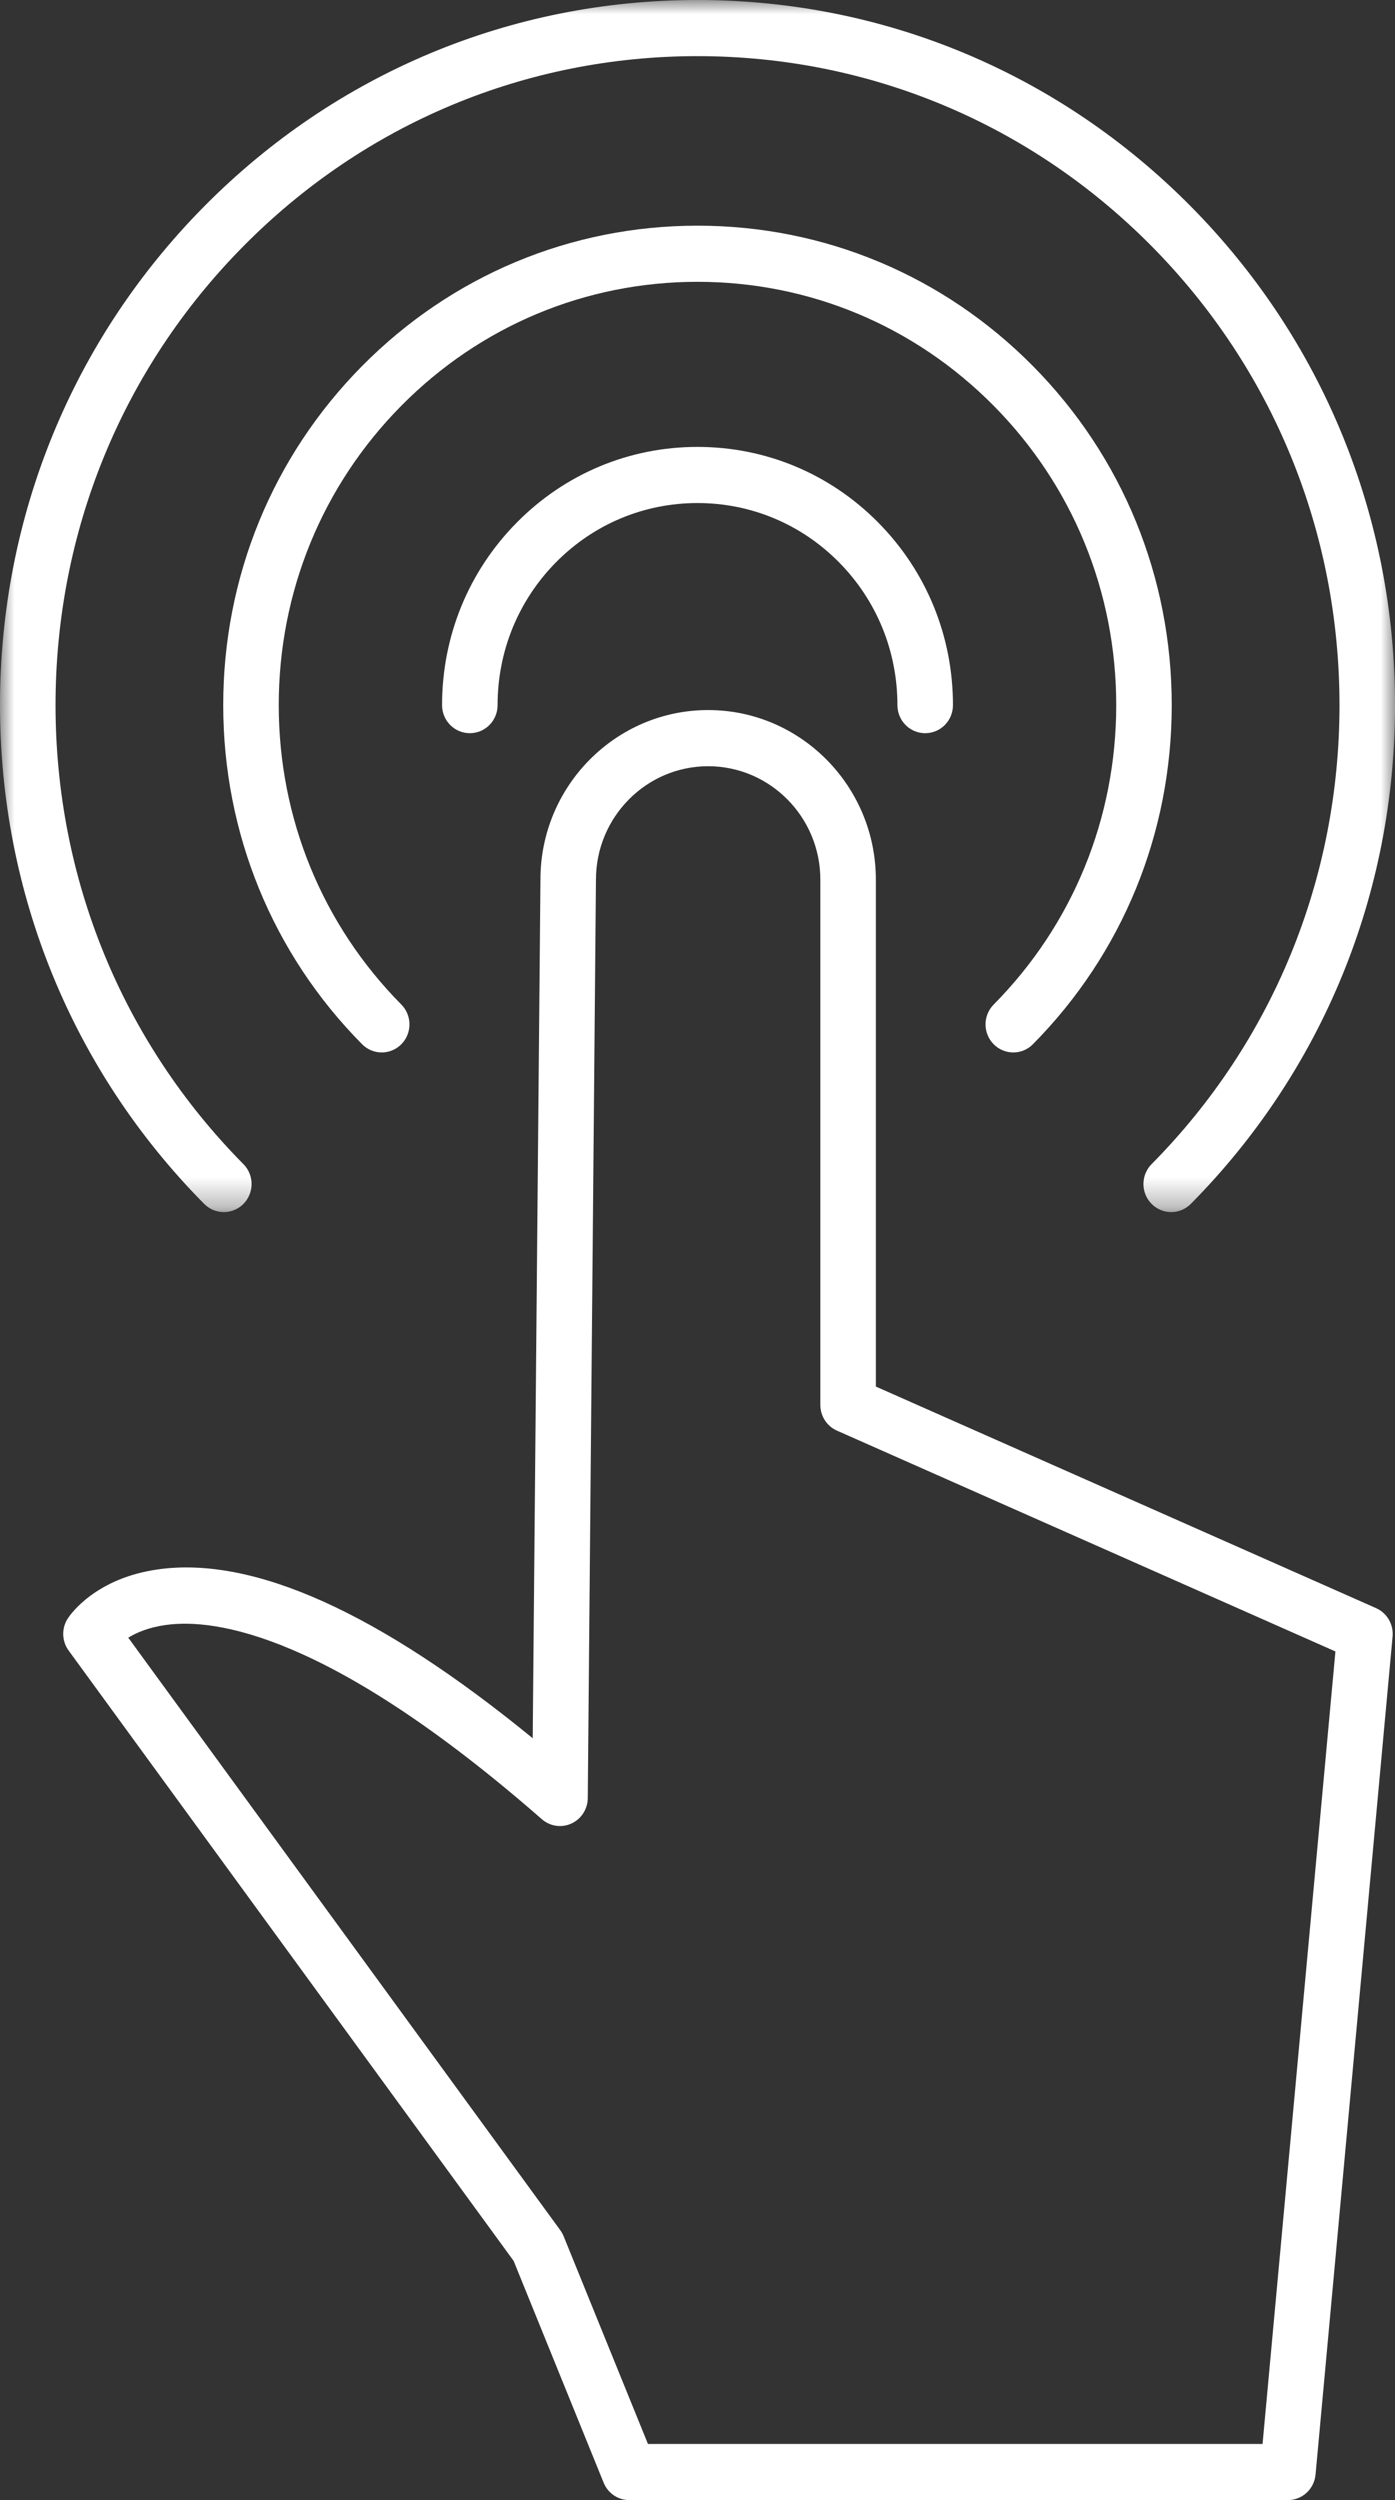 <?xml version="1.0" encoding="UTF-8"?>
<svg xmlns="http://www.w3.org/2000/svg" xmlns:xlink="http://www.w3.org/1999/xlink" width="48px" height="86px" viewBox="0 0 48 86" version="1.1">
  <rect x="0" y="0" width="48" height="86" fill="#333333" stroke="none"/>
  <defs>
    <polygon id="path-zi1rolpxuy-1" points="0 0 48 0 48 41.695 0 41.695"></polygon>
  </defs>
  <g id="Page-1" stroke="none" stroke-width="1" fill="none" fill-rule="evenodd">
    <g id="Home-Site-neu" transform="translate(-296, -3330)">
      <g id="Group-10" transform="translate(296, 3330)">
        <path d="M43.443,84.069 L22.295,84.069 L19.396,76.929 C19.367,76.856 19.329,76.787 19.283,76.723 L4.413,56.334 C4.697,56.16 5.118,55.978 5.701,55.898 C7.397,55.655 11.359,56.208 18.643,62.577 C18.924,62.824 19.324,62.883 19.661,62.727 C20.001,62.572 20.22,62.232 20.224,61.856 L20.506,30.258 C20.506,28.106 22.238,26.357 24.366,26.357 C26.495,26.357 28.227,28.106 28.227,30.258 L28.227,48.328 C28.227,48.711 28.451,49.059 28.799,49.212 L45.95,56.808 L43.443,84.069 Z M47.349,55.318 L30.137,47.696 L30.137,30.258 C30.137,27.042 27.548,24.425 24.366,24.425 C21.184,24.425 18.596,27.042 18.596,30.249 L18.33,59.794 C13.054,55.478 8.723,53.52 5.438,53.985 C3.294,54.284 2.425,55.531 2.333,55.672 C2.113,56.009 2.124,56.45 2.361,56.776 L17.674,77.773 L20.77,85.401 C20.917,85.764 21.266,86 21.653,86 L44.313,86 C44.808,86 45.219,85.621 45.266,85.124 L47.917,56.292 C47.954,55.878 47.725,55.485 47.349,55.318 L47.349,55.318 Z" id="Fill-1" fill="#FFFFFF"></path>
        <g id="Group-5">
          <mask id="mask-zi1rolpxuy-2" fill="white">
            <use xlink:href="#path-zi1rolpxuy-1"></use>
          </mask>
          <g id="Clip-4"></g>
          <path d="M24,-0 C17.583,-0 11.556,2.522 7.025,7.1 C2.494,11.679 -0,17.771 -0,24.256 C-0,30.739 2.494,36.832 7.025,41.412 C7.397,41.789 8.006,41.789 8.377,41.412 C8.75,41.034 8.75,40.423 8.377,40.046 C4.207,35.832 1.911,30.224 1.911,24.256 C1.911,18.287 4.207,12.679 8.378,8.466 C12.546,4.252 18.093,1.931 24,1.931 C29.905,1.931 35.453,4.252 39.624,8.466 C43.793,12.679 46.09,18.287 46.09,24.256 C46.09,30.224 43.793,35.832 39.624,40.046 C39.251,40.423 39.251,41.034 39.624,41.412 C39.809,41.6 40.054,41.695 40.299,41.695 C40.544,41.695 40.789,41.6 40.975,41.412 C45.506,36.832 48.001,30.739 48.001,24.256 C48.001,17.771 45.506,11.679 40.975,7.1 C36.444,2.522 30.415,-0 24,-0" id="Fill-3" fill="#FFFFFF" mask="url(#mask-zi1rolpxuy-2)"></path>
        </g>
        <path d="M17.784,17.973 C16.124,19.65 15.211,21.881 15.211,24.256 C15.211,24.789 15.638,25.221 16.166,25.221 C16.694,25.221 17.121,24.789 17.121,24.256 C17.121,22.397 17.837,20.651 19.134,19.339 C20.432,18.027 22.161,17.304 23.999,17.304 C25.839,17.304 27.567,18.027 28.866,19.339 C30.164,20.651 30.879,22.397 30.879,24.256 C30.879,24.789 31.306,25.221 31.834,25.221 C32.363,25.221 32.79,24.789 32.79,24.256 C32.79,21.881 31.876,19.65 30.217,17.973 C28.558,16.296 26.35,15.373 23.999,15.373 C21.65,15.373 19.443,16.296 17.784,17.973" id="Fill-6" fill="#FFFFFF"></path>
        <path d="M34.19,35.92 C34.377,36.109 34.622,36.203 34.867,36.203 C35.111,36.203 35.355,36.109 35.541,35.92 C38.621,32.808 40.318,28.665 40.318,24.255 C40.318,19.846 38.621,15.704 35.541,12.591 C32.461,9.478 28.362,7.763 24,7.763 C19.638,7.763 15.539,9.478 12.459,12.591 C9.377,15.705 7.681,19.847 7.681,24.255 C7.681,28.664 9.377,32.807 12.459,35.92 C12.832,36.297 13.437,36.297 13.81,35.92 C14.182,35.543 14.182,34.932 13.809,34.555 C11.089,31.806 9.591,28.148 9.591,24.255 C9.591,20.363 11.089,16.705 13.809,13.957 C16.529,11.208 20.149,9.694 24,9.694 C27.851,9.694 31.471,11.208 34.191,13.957 C36.911,16.705 38.408,20.362 38.408,24.255 C38.408,28.149 36.911,31.806 34.191,34.555 C33.818,34.932 33.818,35.543 34.19,35.92" id="Fill-8" fill="#FFFFFF"></path>
      </g>
    </g>
  </g>
</svg>
